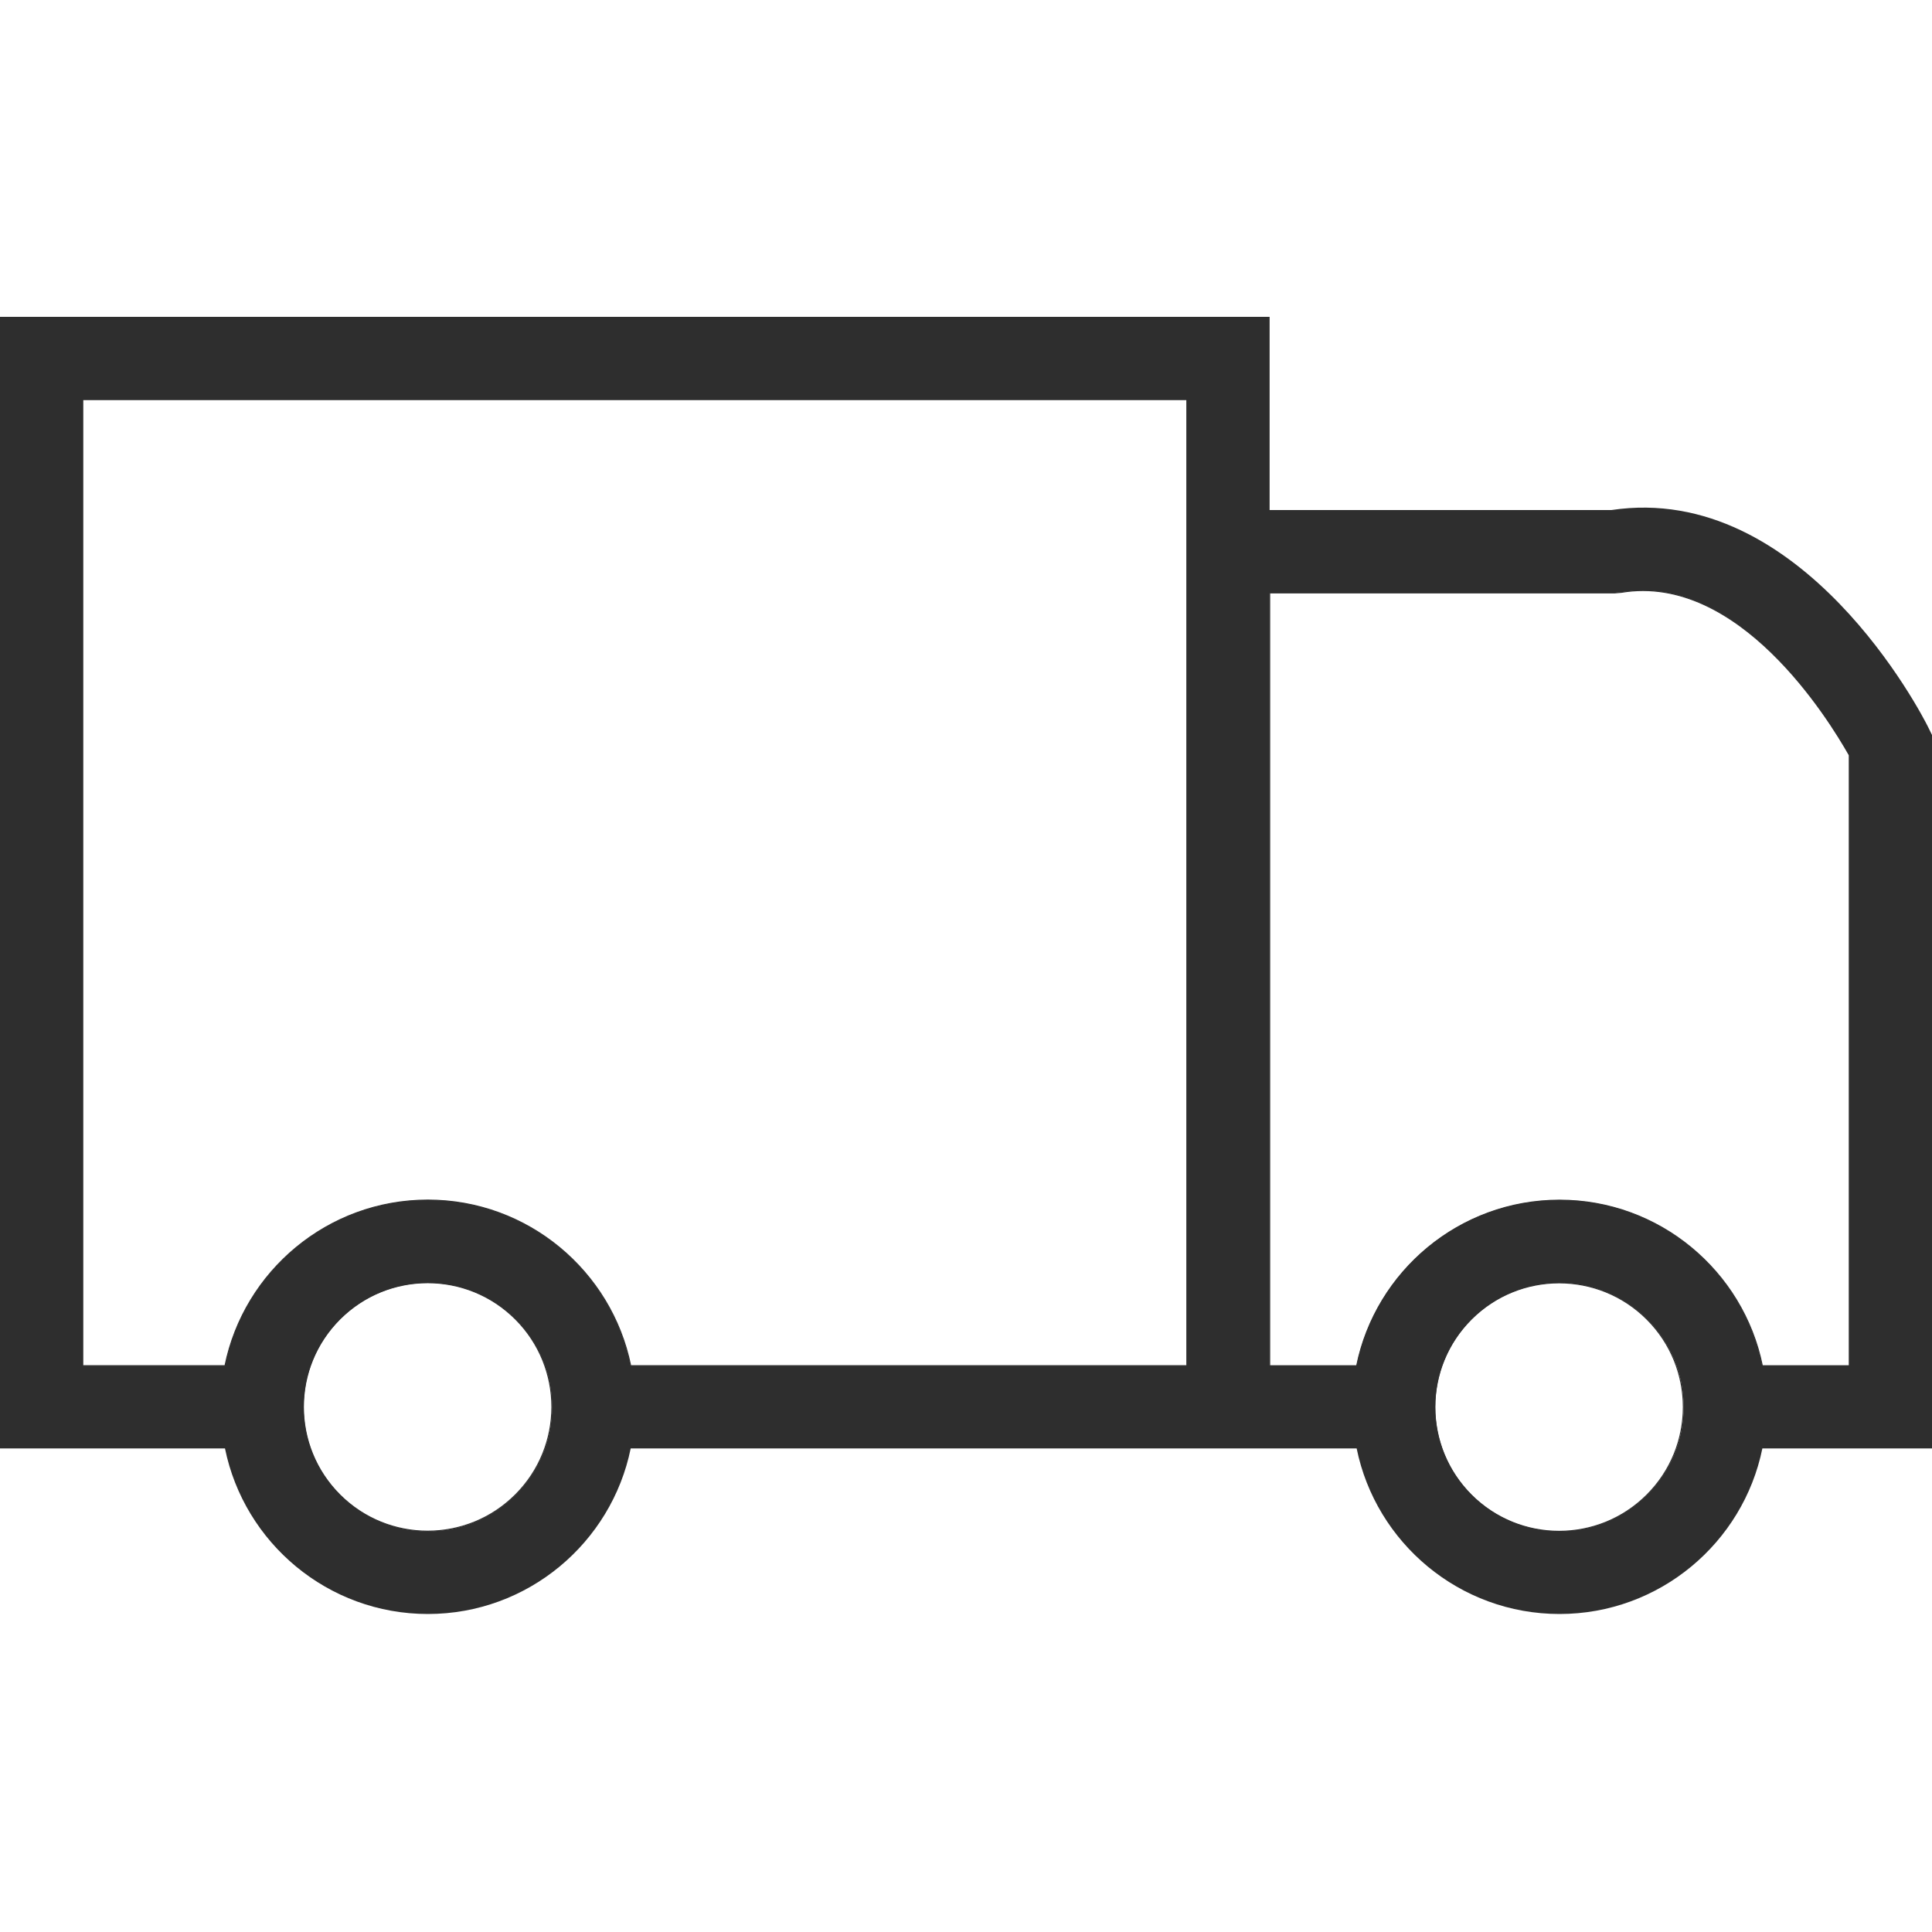<svg xmlns="http://www.w3.org/2000/svg" xmlns:xlink="http://www.w3.org/1999/xlink" id="Laag_1" x="0px" y="0px" viewBox="0 0 2000 2000" style="enable-background:new 0 0 2000 2000;" xml:space="preserve">    <style type="text/css">        .st0{fill:none;stroke:#2e2e2e;stroke-miterlimit:10;}        .st1{fill:none;stroke:#2e2e2e;stroke-miterlimit:10;}        .st2{fill:none;stroke:#2e2e2e;stroke-miterlimit:10;}        .st3{fill:none;stroke:#2e2e2e;stroke-miterlimit:10;}        .st4{fill:#2e2e2e;}    </style><g>	<linearGradient id="SVGID_1_" gradientUnits="userSpaceOnUse" x1="1485.214" y1="1456.596" x2="1743.357" y2="1456.596">		<stop offset="0" style="stop-color:#F2CC79"></stop>		<stop offset="0.999" style="stop-color:#BB944C"></stop>	</linearGradient>			<ellipse transform="matrix(0.707 -0.707 0.707 0.707 -557.156 1568.1)" class="st0" cx="1614.3" cy="1456.6" rx="128.6" ry="128.6"></ellipse>	<linearGradient id="SVGID_2_" gradientUnits="userSpaceOnUse" x1="313.786" y1="1456.596" x2="571.929" y2="1456.596">		<stop offset="0" style="stop-color:#F2CC79"></stop>		<stop offset="0.999" style="stop-color:#BB944C"></stop>	</linearGradient>			<ellipse transform="matrix(0.707 -0.707 0.707 0.707 -900.259 739.774)" class="st1" cx="442.9" cy="1456.6" rx="128.6" ry="128.6"></ellipse>	<linearGradient id="SVGID_3_" gradientUnits="userSpaceOnUse" x1="85.214" y1="913.739" x2="1229.071" y2="913.739">		<stop offset="0" style="stop-color:#F2CC79"></stop>		<stop offset="0.999" style="stop-color:#BB944C"></stop>	</linearGradient>	<path class="st2" d="M1228.6,1413.7v-800v-42.9V413.7H85.7v1000h147.2c19.9-97.7,106.5-171.4,210-171.4s190.1,73.7,210,171.4  H1228.6z"></path>	<linearGradient id="SVGID_4_" gradientUnits="userSpaceOnUse" x1="1313.786" y1="1012.522" x2="1914.786" y2="1012.522">		<stop offset="0" style="stop-color:#F2CC79"></stop>		<stop offset="0.999" style="stop-color:#BB944C"></stop>	</linearGradient>	<path class="st3" d="M1678.5,613.2l-7,0.6h-357.1v800h90c19.9-97.7,106.5-171.4,210-171.4c103.5,0,190.1,73.7,210,171.4h90v-632  C1893.1,744.1,1799.9,593,1678.5,613.2z"></path>	<linearGradient id="SVGID_5_" gradientUnits="userSpaceOnUse" x1="0" y1="999.453" x2="2000" y2="999.453">		<stop offset="0" style="stop-color:#F2CC79"></stop>		<stop offset="0.999" style="stop-color:#BB944C"></stop>	</linearGradient>	<path class="st4" d="M2000,760.8l-4.5-9.1c-5.2-10.4-129.5-253.4-327.4-223.7h-353.8V328H0v1171.4h232.9  c19.9,97.7,106.5,171.4,210,171.4s190.1-73.7,210-171.4h751.5c19.9,97.7,106.5,171.4,210,171.4c103.5,0,190.1-73.7,210-171.4H2000  V760.8z M442.9,1585.2c-70.9,0-128.6-57.7-128.6-128.6S372,1328,442.9,1328s128.6,57.7,128.6,128.6S513.8,1585.2,442.9,1585.2z   M442.9,1242.3c-103.5,0-190.1,73.7-210,171.4H85.7v-1000h1142.9v157.1v42.9v800H652.8C632.9,1316,546.3,1242.3,442.9,1242.3z   M1614.3,1585.2c-70.9,0-128.6-57.7-128.6-128.6s57.7-128.6,128.6-128.6s128.6,57.7,128.6,128.6S1685.2,1585.2,1614.3,1585.2z   M1914.3,1413.7h-90c-19.9-97.7-106.5-171.4-210-171.4c-103.5,0-190.1,73.7-210,171.4h-90v-800h357.1l7-0.6  c121.5-20.2,214.6,130.9,235.8,168.6V1413.7z"></path></g></svg>